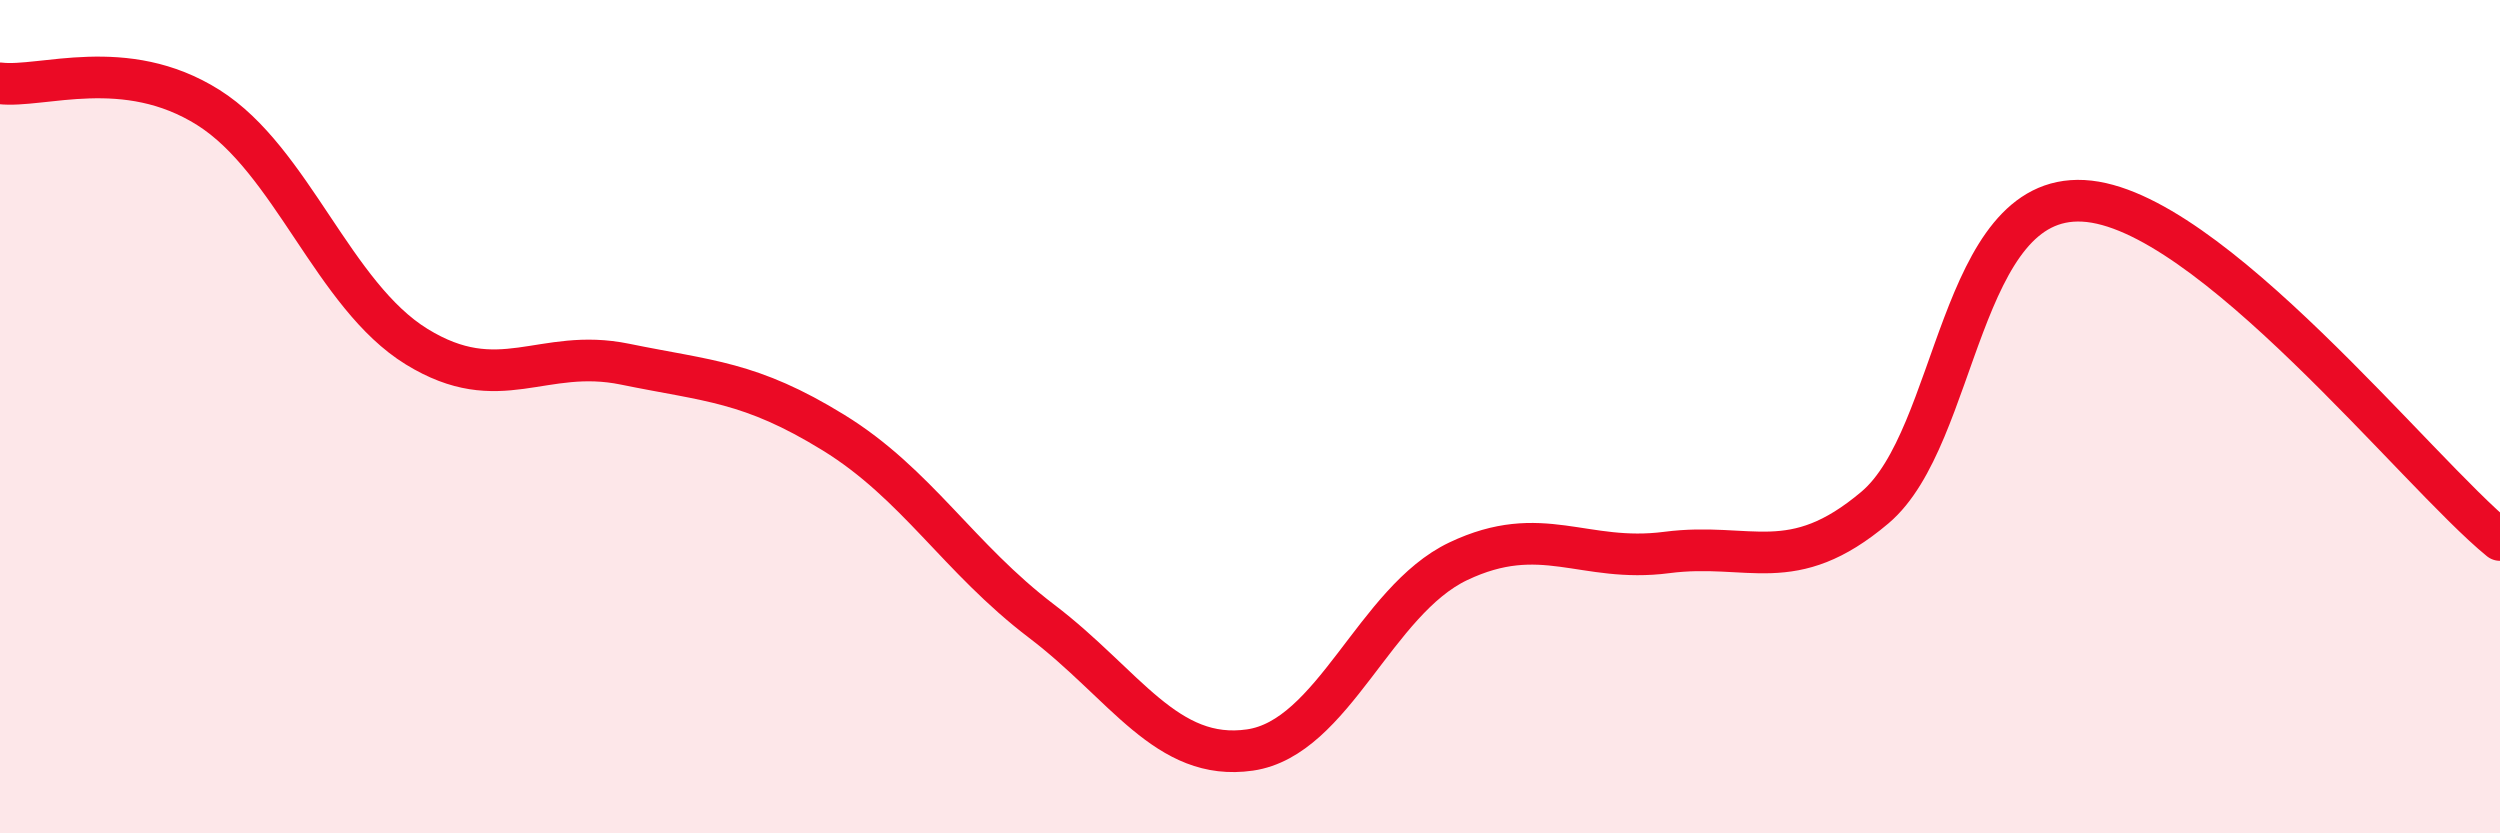 
    <svg width="60" height="20" viewBox="0 0 60 20" xmlns="http://www.w3.org/2000/svg">
      <path
        d="M 0,2 C 1,2.12 3,1.32 5,2.58 C 7,3.84 8,7.09 10,8.32 C 12,9.55 13,8.33 15,8.74 C 17,9.15 18,9.15 20,10.38 C 22,11.61 23,13.39 25,14.91 C 27,16.43 28,18.29 30,18 C 32,17.71 33,14.42 35,13.47 C 37,12.52 38,13.52 40,13.26 C 42,13 43,13.87 45,12.18 C 47,10.49 47,4.66 50,4.82 C 53,4.98 58,11.33 60,12.96L60 20L0 20Z"
        fill="#EB0A25"
        opacity="0.1"
        stroke-linecap="round"
        stroke-linejoin="round"
      />
      <path
        d="M 0,2 C 1,2.12 3,1.32 5,2.58 C 7,3.84 8,7.09 10,8.32 C 12,9.55 13,8.33 15,8.74 C 17,9.15 18,9.15 20,10.38 C 22,11.61 23,13.39 25,14.91 C 27,16.43 28,18.29 30,18 C 32,17.71 33,14.42 35,13.47 C 37,12.52 38,13.52 40,13.26 C 42,13 43,13.87 45,12.18 C 47,10.49 47,4.66 50,4.82 C 53,4.98 58,11.33 60,12.96"
        stroke="#EB0A25"
        stroke-width="1"
        fill="none"
        stroke-linecap="round"
        stroke-linejoin="round"
      />
    </svg>
  